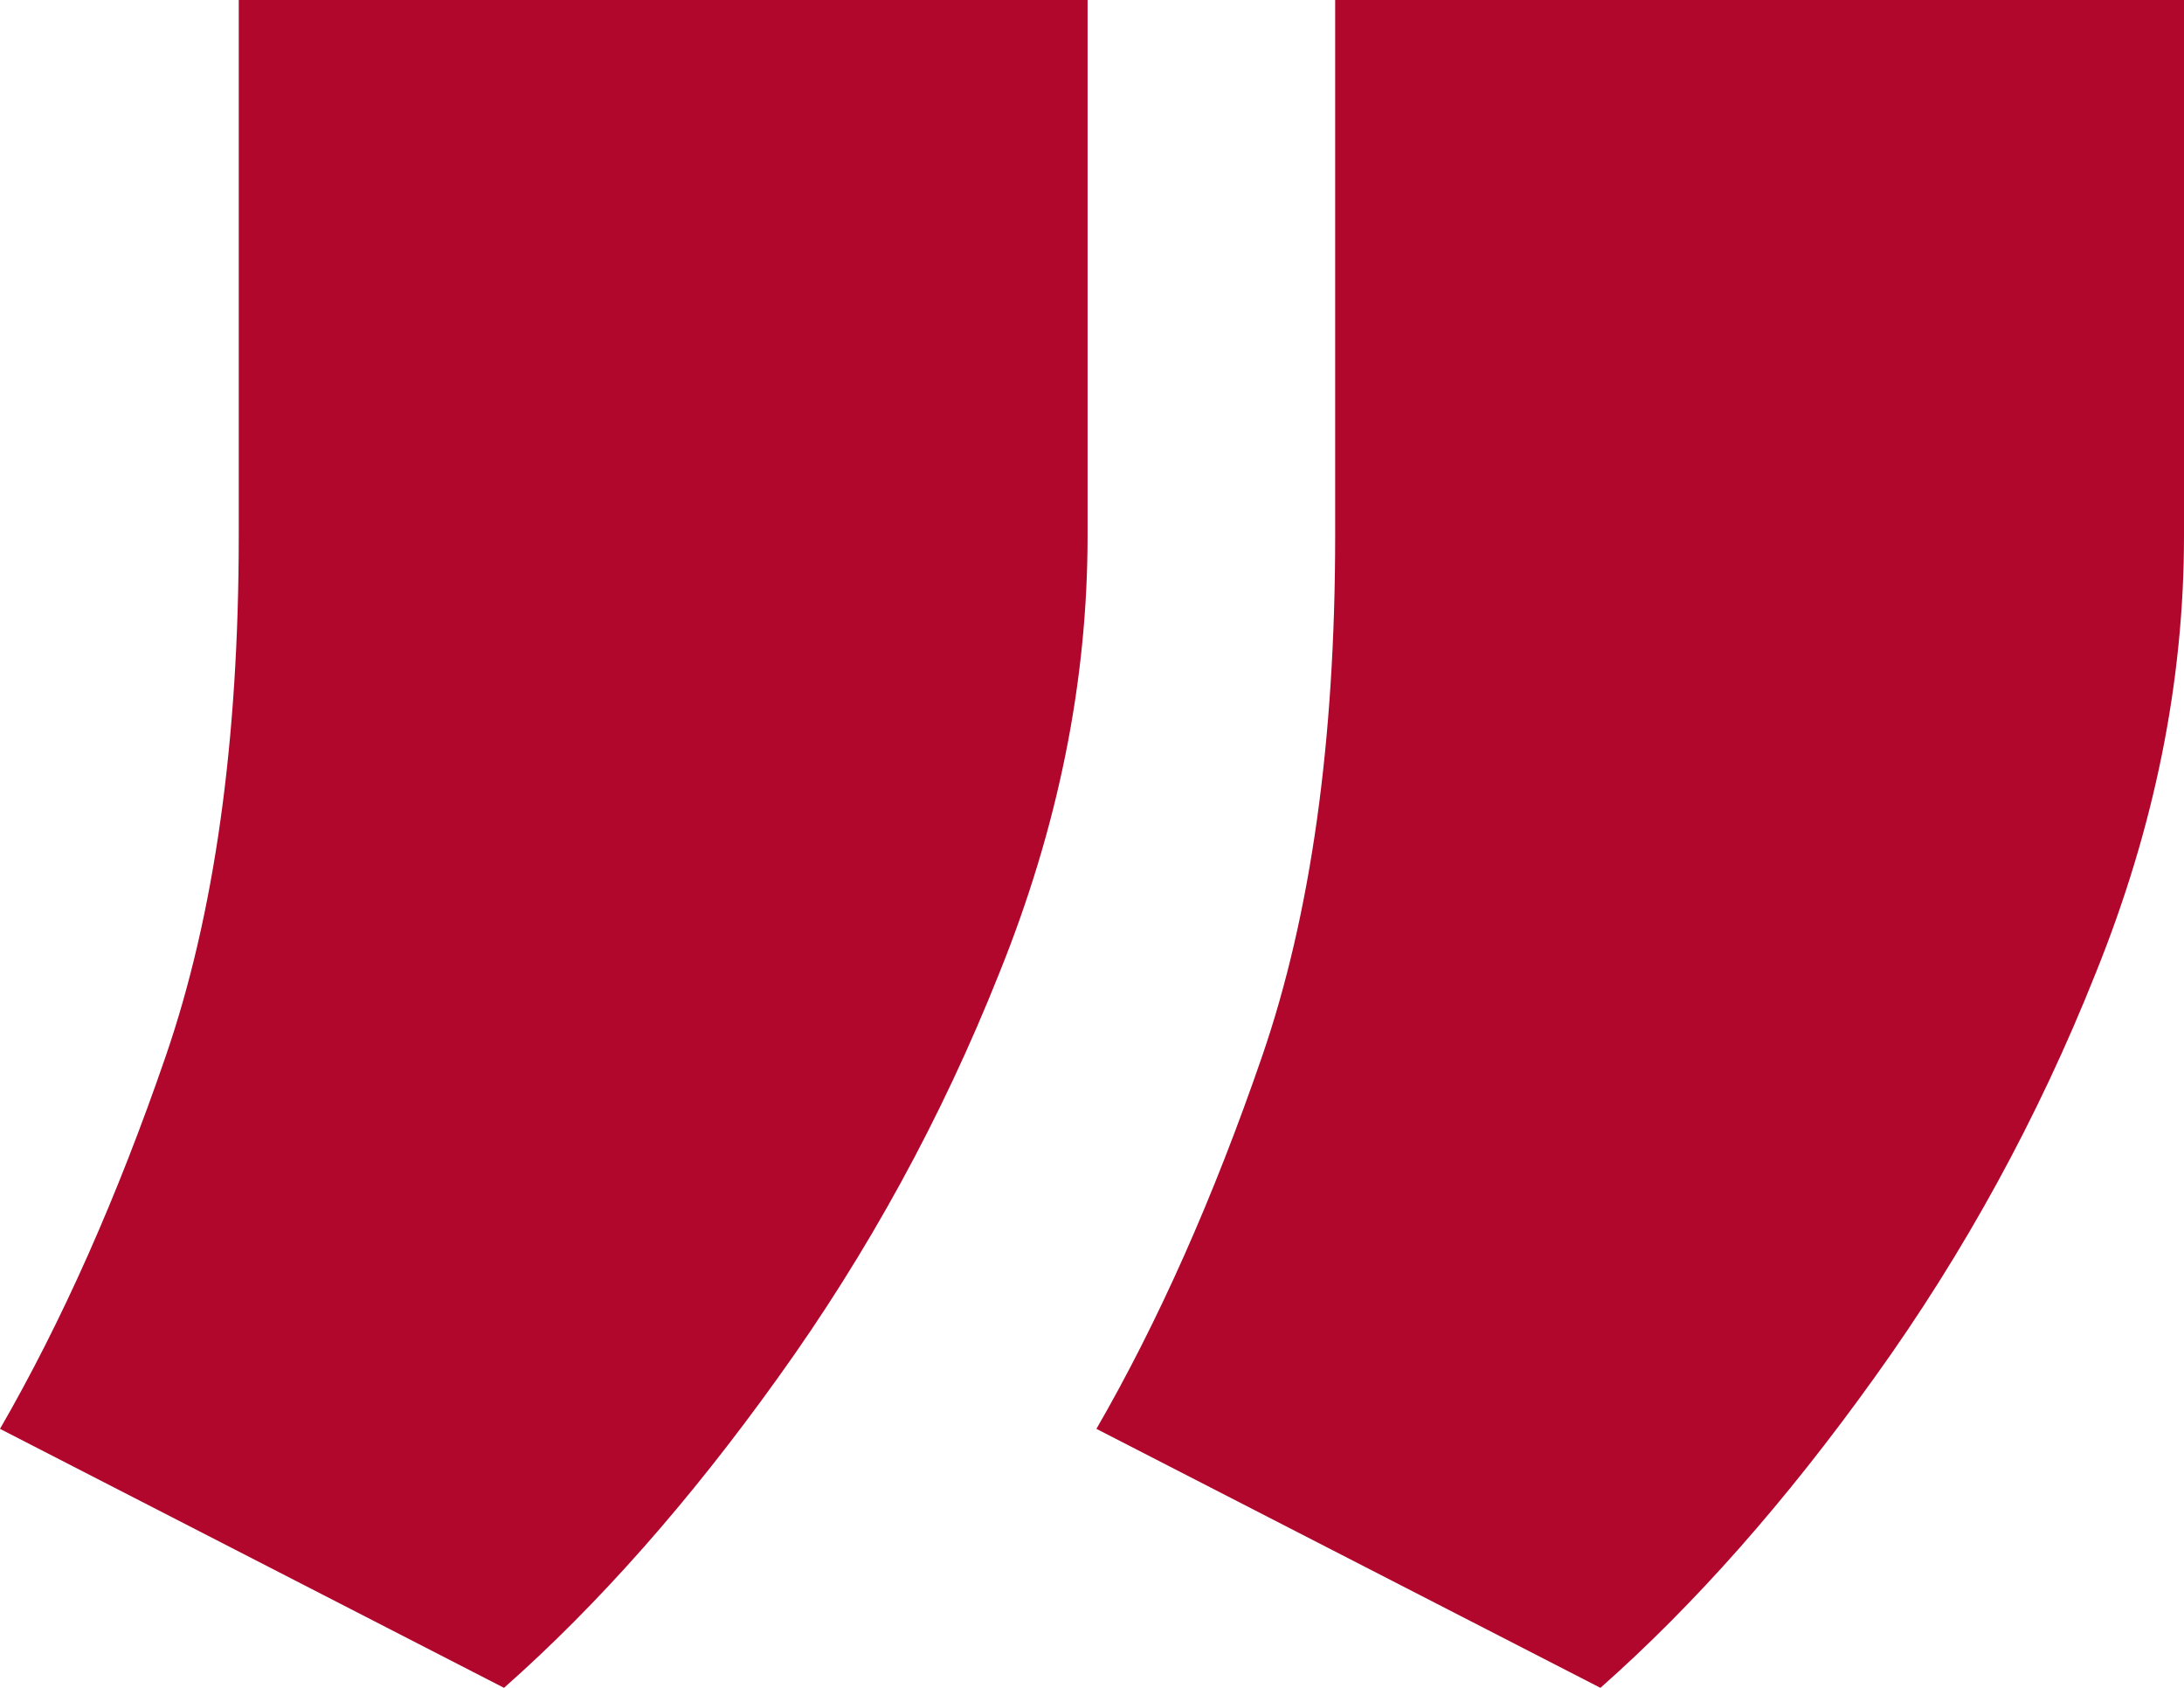 <svg width="44" height="34" viewBox="0 0 44 34" fill="none" xmlns="http://www.w3.org/2000/svg">
<path d="M21.911 0V10.794C21.911 13.732 21.317 16.67 20.13 19.608C18.972 22.517 17.487 25.23 15.676 27.749C13.895 30.237 12.054 32.321 10.154 34L0 28.783C1.247 26.624 2.36 24.121 3.34 21.273C4.32 18.424 4.81 14.931 4.81 10.794V0H21.911ZM44 0V10.794C44 13.732 43.406 16.67 42.219 19.608C41.061 22.517 39.576 25.23 37.765 27.749C35.984 30.237 34.143 32.321 32.243 34L22.089 28.783C23.336 26.624 24.449 24.121 25.429 21.273C26.409 18.424 26.899 14.931 26.899 10.794V0H44Z" fill="#B1072D"/>
</svg>

